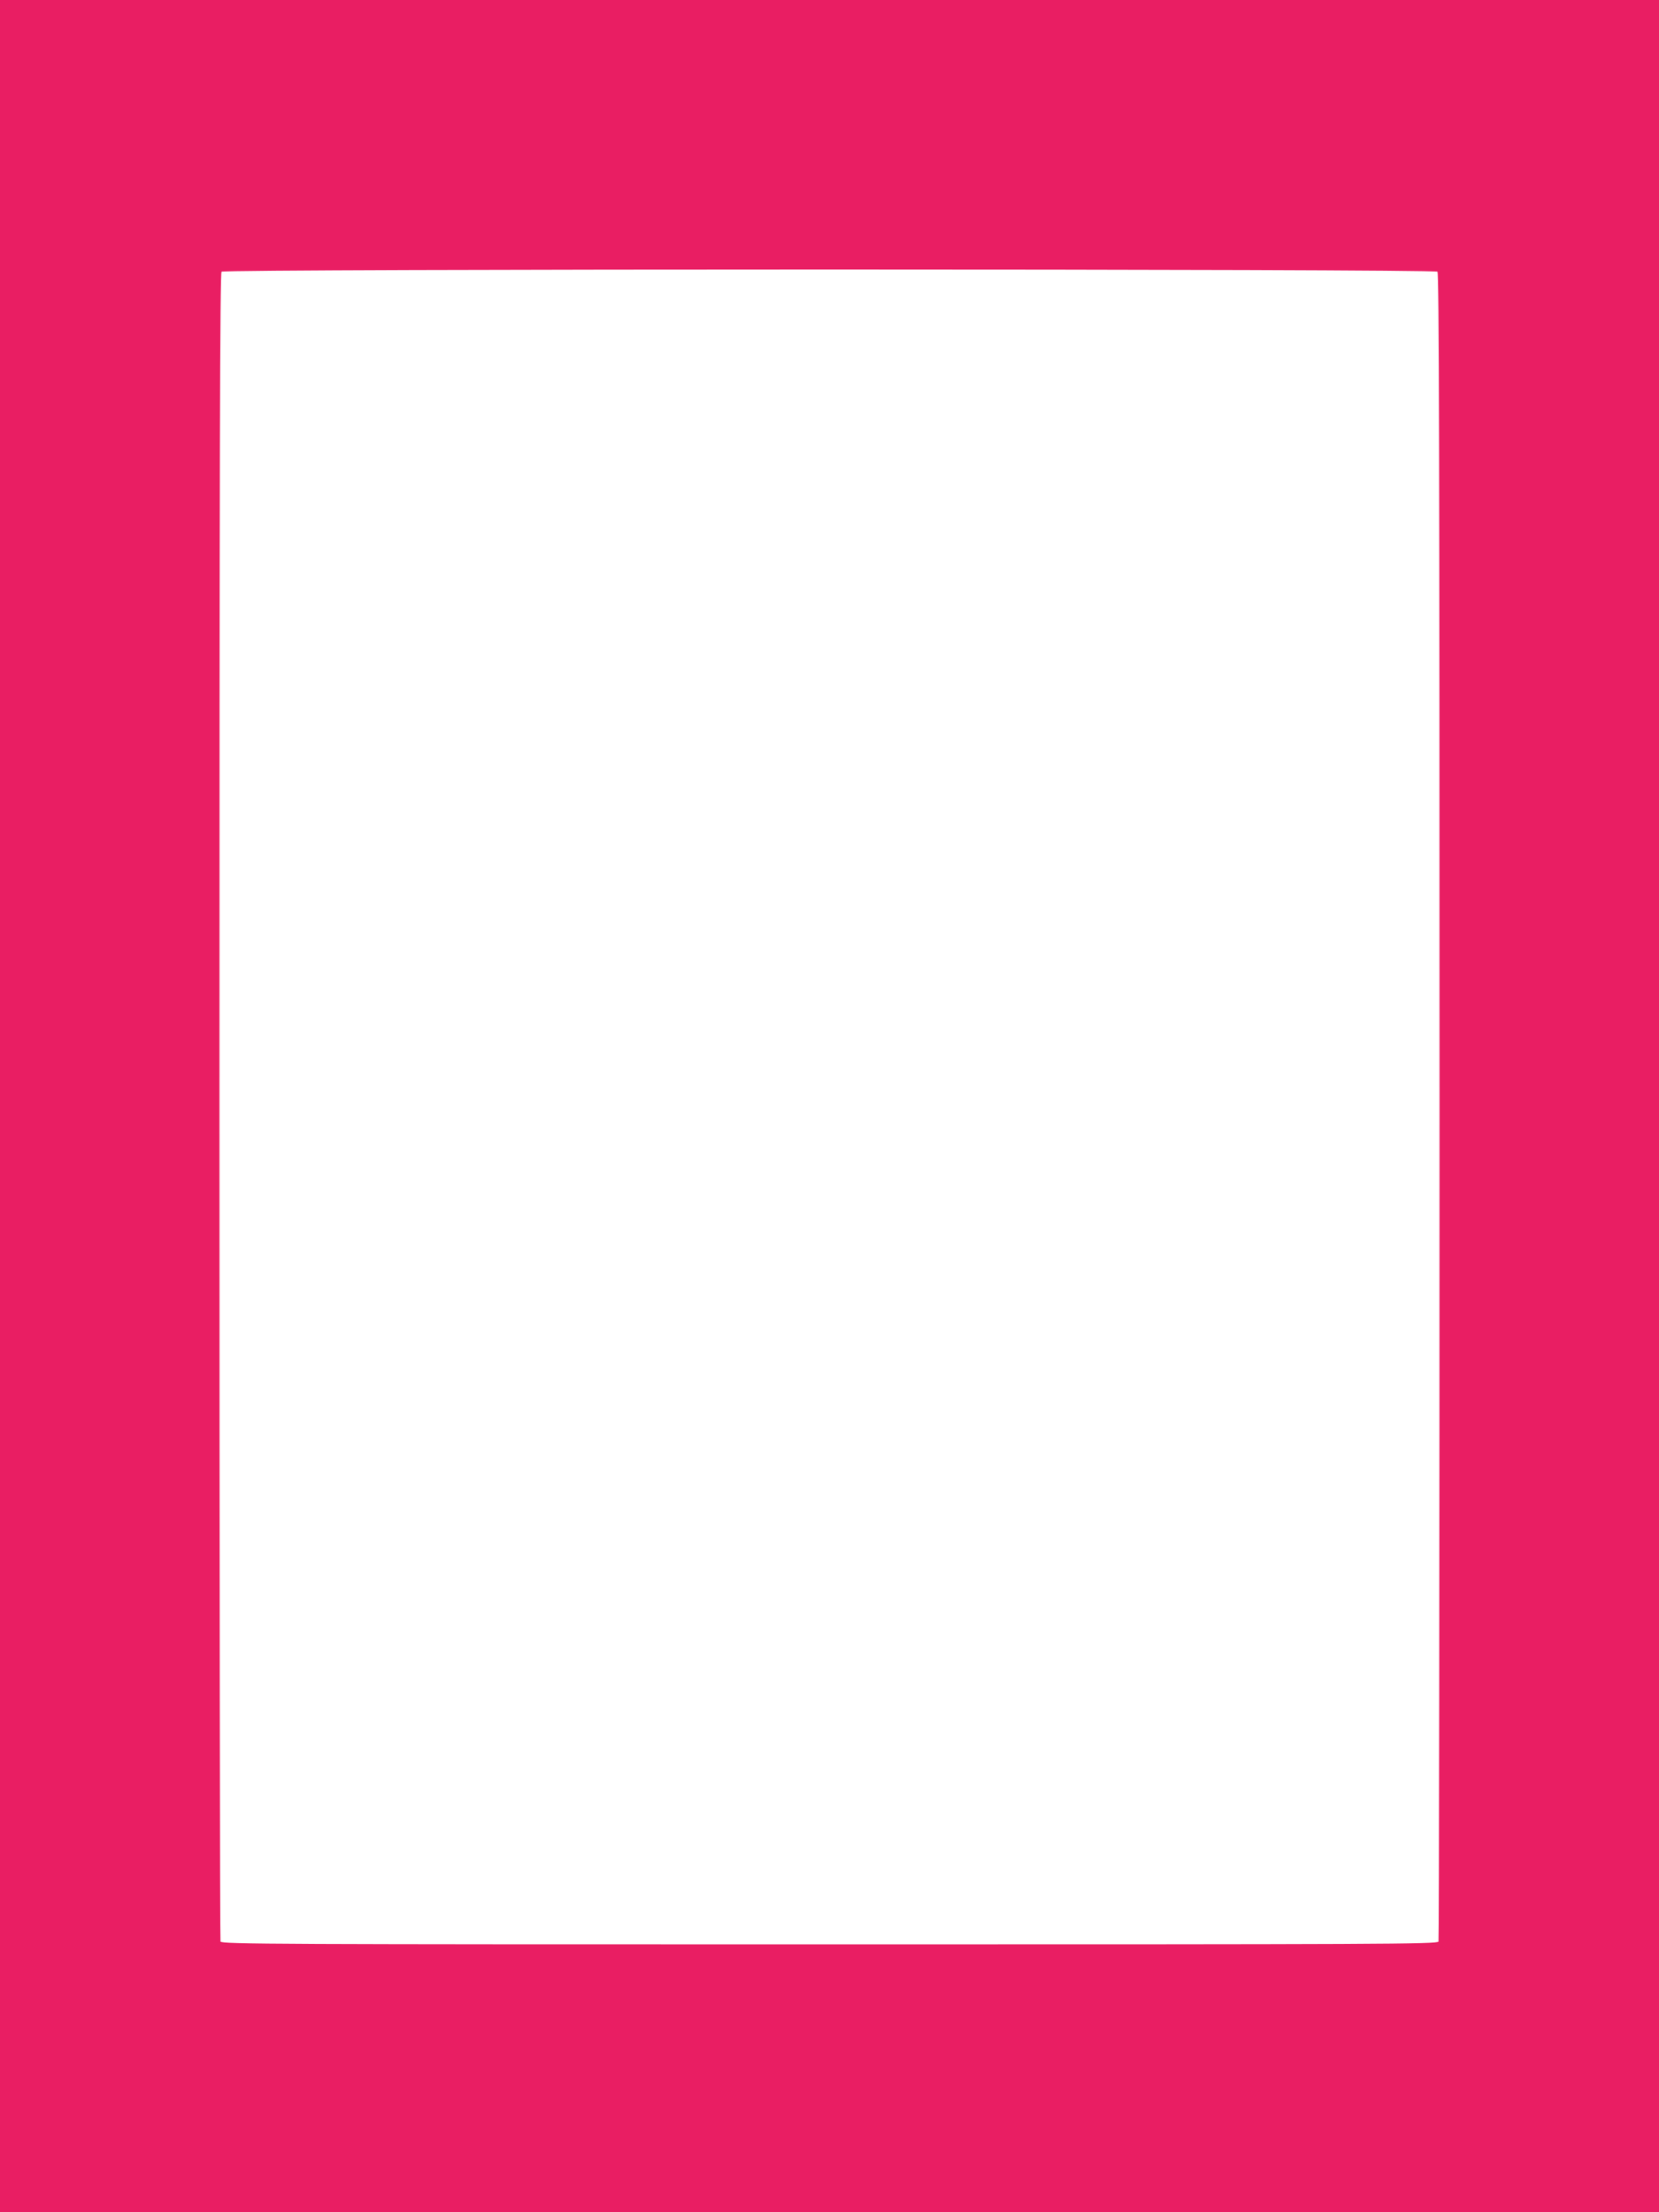 <?xml version="1.0" standalone="no"?>
<!DOCTYPE svg PUBLIC "-//W3C//DTD SVG 20010904//EN"
 "http://www.w3.org/TR/2001/REC-SVG-20010904/DTD/svg10.dtd">
<svg version="1.0" xmlns="http://www.w3.org/2000/svg"
 width="960pt" height="1280pt" viewBox="0 0 960 1280"
 preserveAspectRatio="xMidYMid meet">
<g transform="translate(0,1280) scale(0.1,-0.1)"
fill="#e91e63" stroke="none">
<path d="M0 6400 l0 -6400 4800 0 4800 0 0 6400 0 6400 -4800 0 -4800 0 0
-6400z m8318 4828 c9 -9 12 -1096 12 -4829 0 -2650 -3 -4824 -6 -4833 -6 -15
-325 -16 -3524 -16 -3199 0 -3518 1 -3524 16 -3 9 -6 2183 -6 4833 0 3733 3
4820 12 4829 17 17 7019 17 7036 0z"/>
</g>
</svg>
